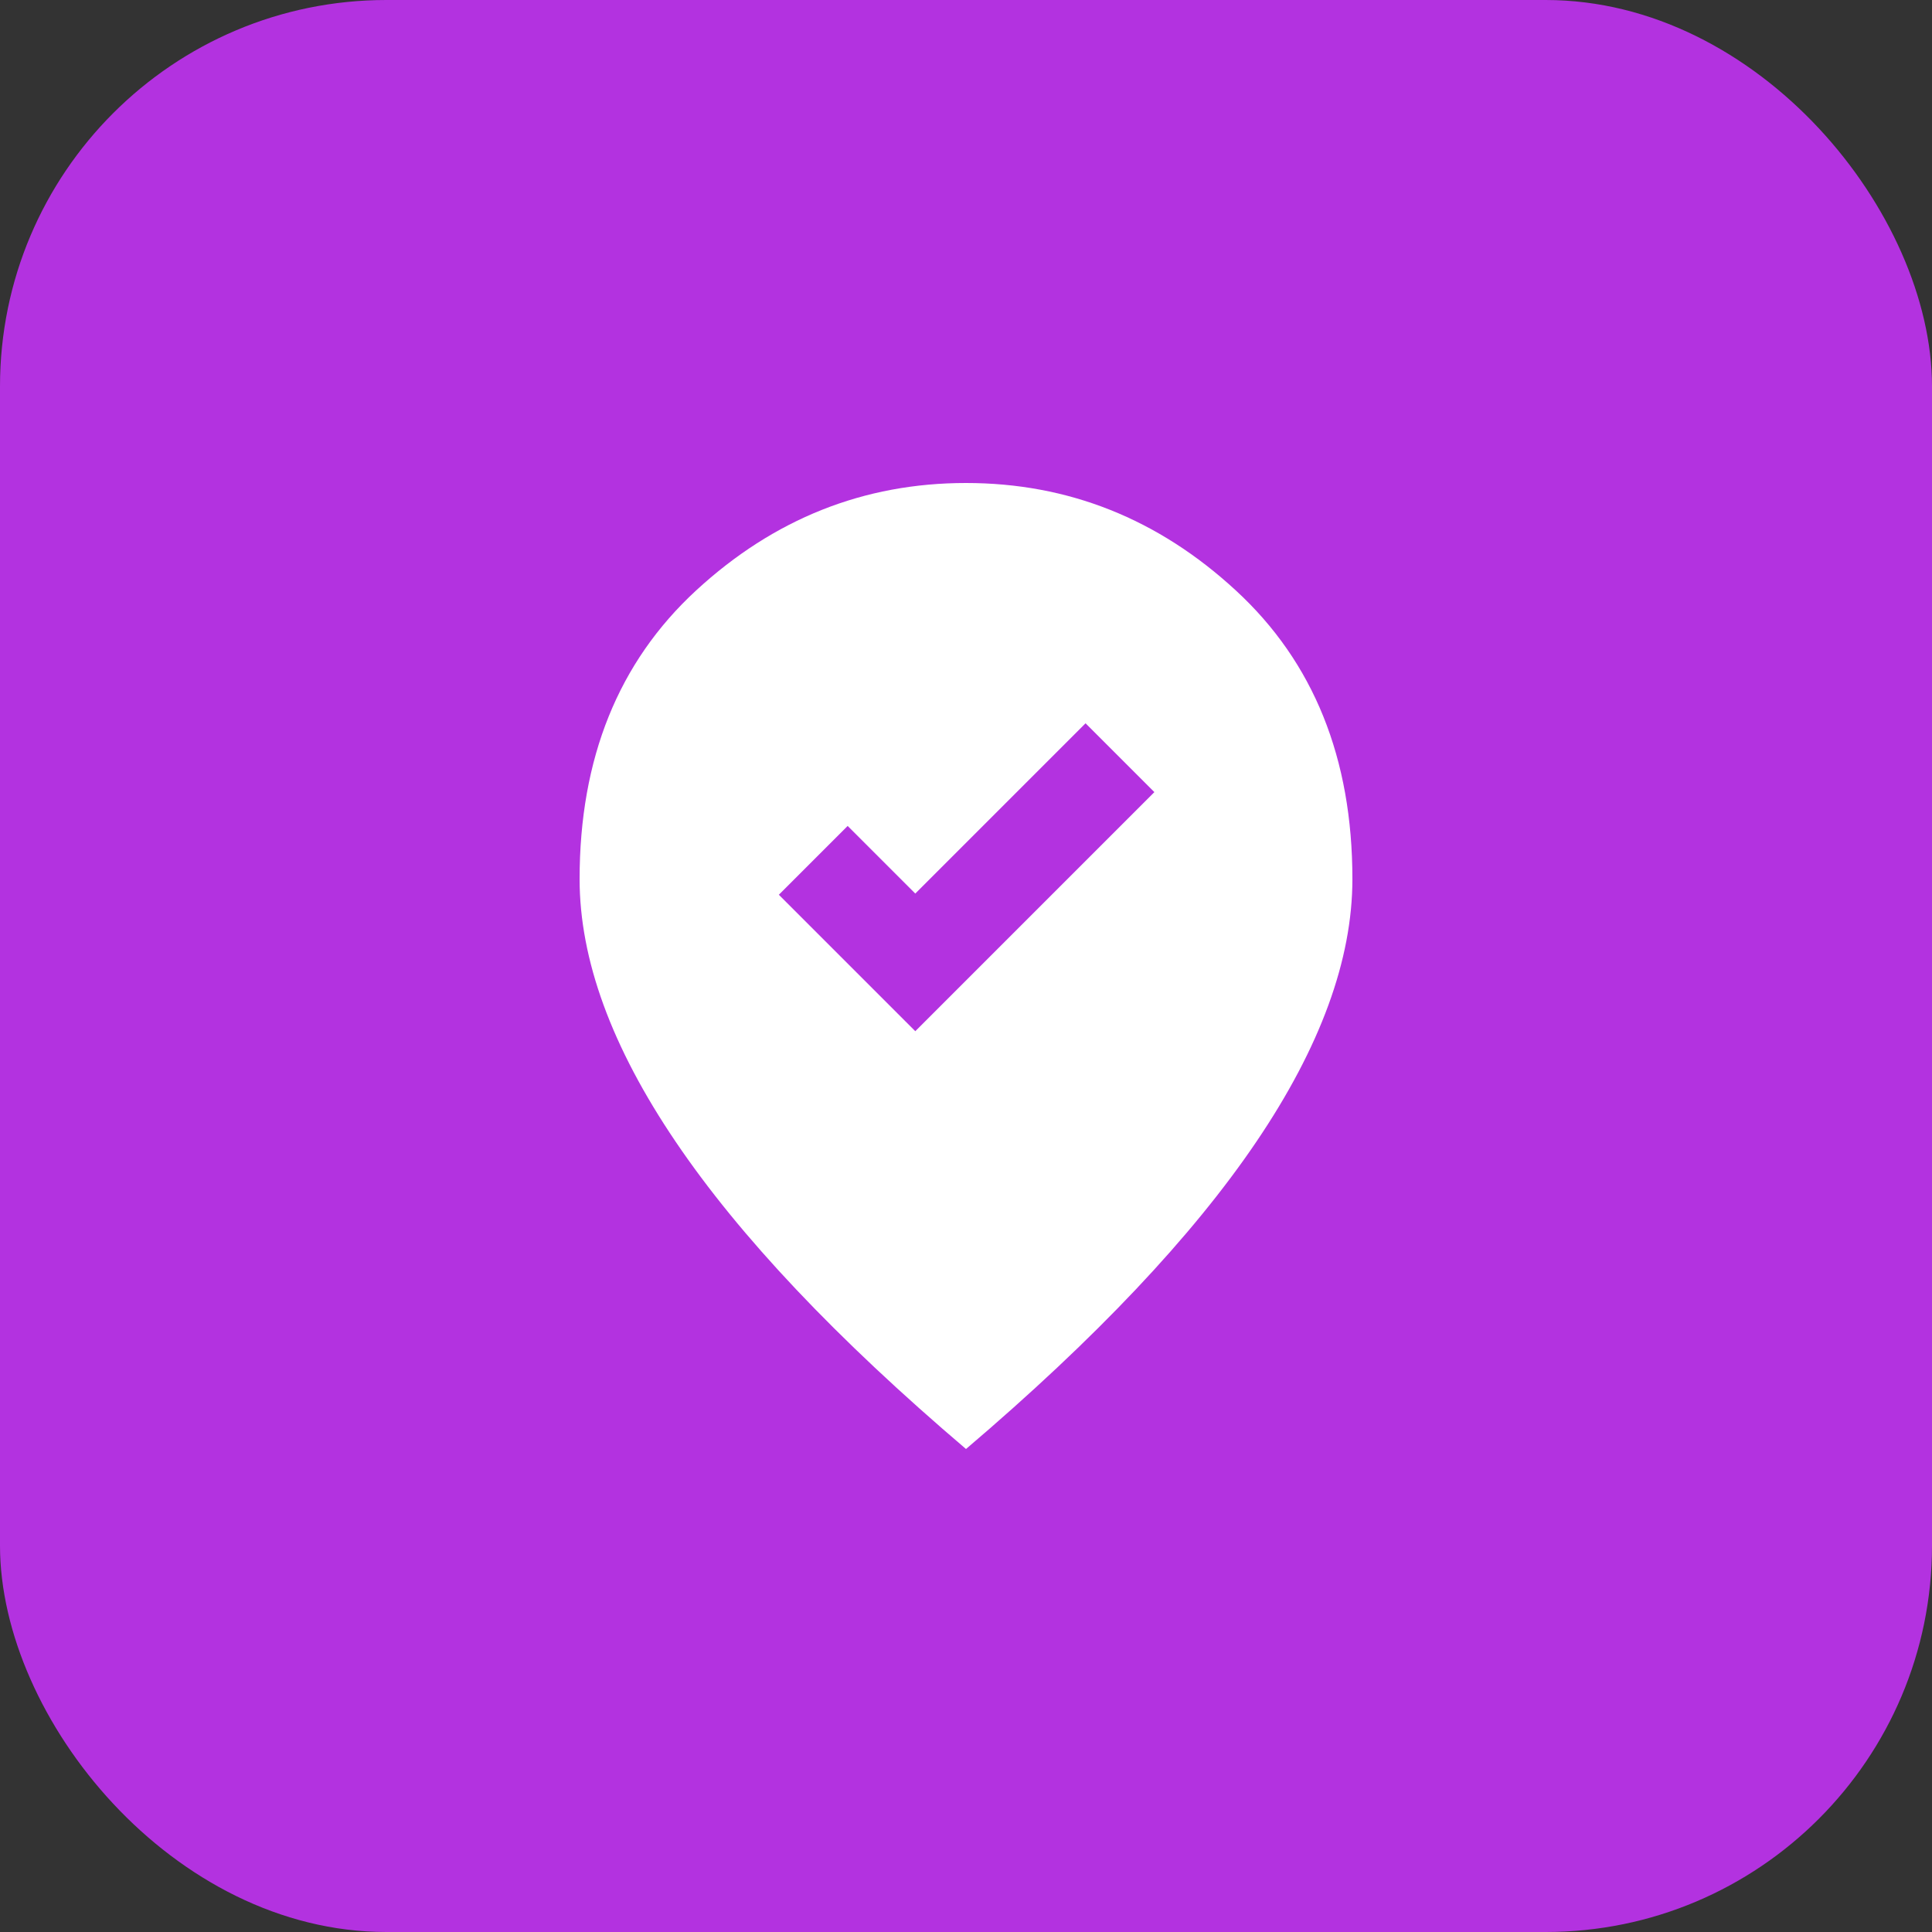 <svg width="40" height="40" fill="none" xmlns="http://www.w3.org/2000/svg"><rect width="100%" height="100%" fill="#333333" stroke="none"/><rect width="40" height="40" rx="8" fill="#B332E0"/><mask id="mask0_506_1635" style="mask-type:alpha" maskUnits="userSpaceOnUse" x="8" y="8" width="24" height="24"><path fill="#D9D9D9" d="M8 8h24v24H8z"/></mask><g mask="url(#mask0_506_1635)"><path d="M18.95 21.35l4.95-4.95-1.425-1.425L18.95 18.5l-1.4-1.4-1.425 1.425 2.825 2.825zM20 30c-2.683-2.283-4.688-4.404-6.012-6.363C12.663 21.68 12 19.867 12 18.2c0-2.5.804-4.492 2.412-5.975C16.021 10.742 17.883 10 20 10s3.98.742 5.587 2.225C27.197 13.708 28 15.7 28 18.2c0 1.667-.663 3.48-1.988 5.438C24.688 25.595 22.683 27.716 20 30z" fill="#fff"/></g></svg>
